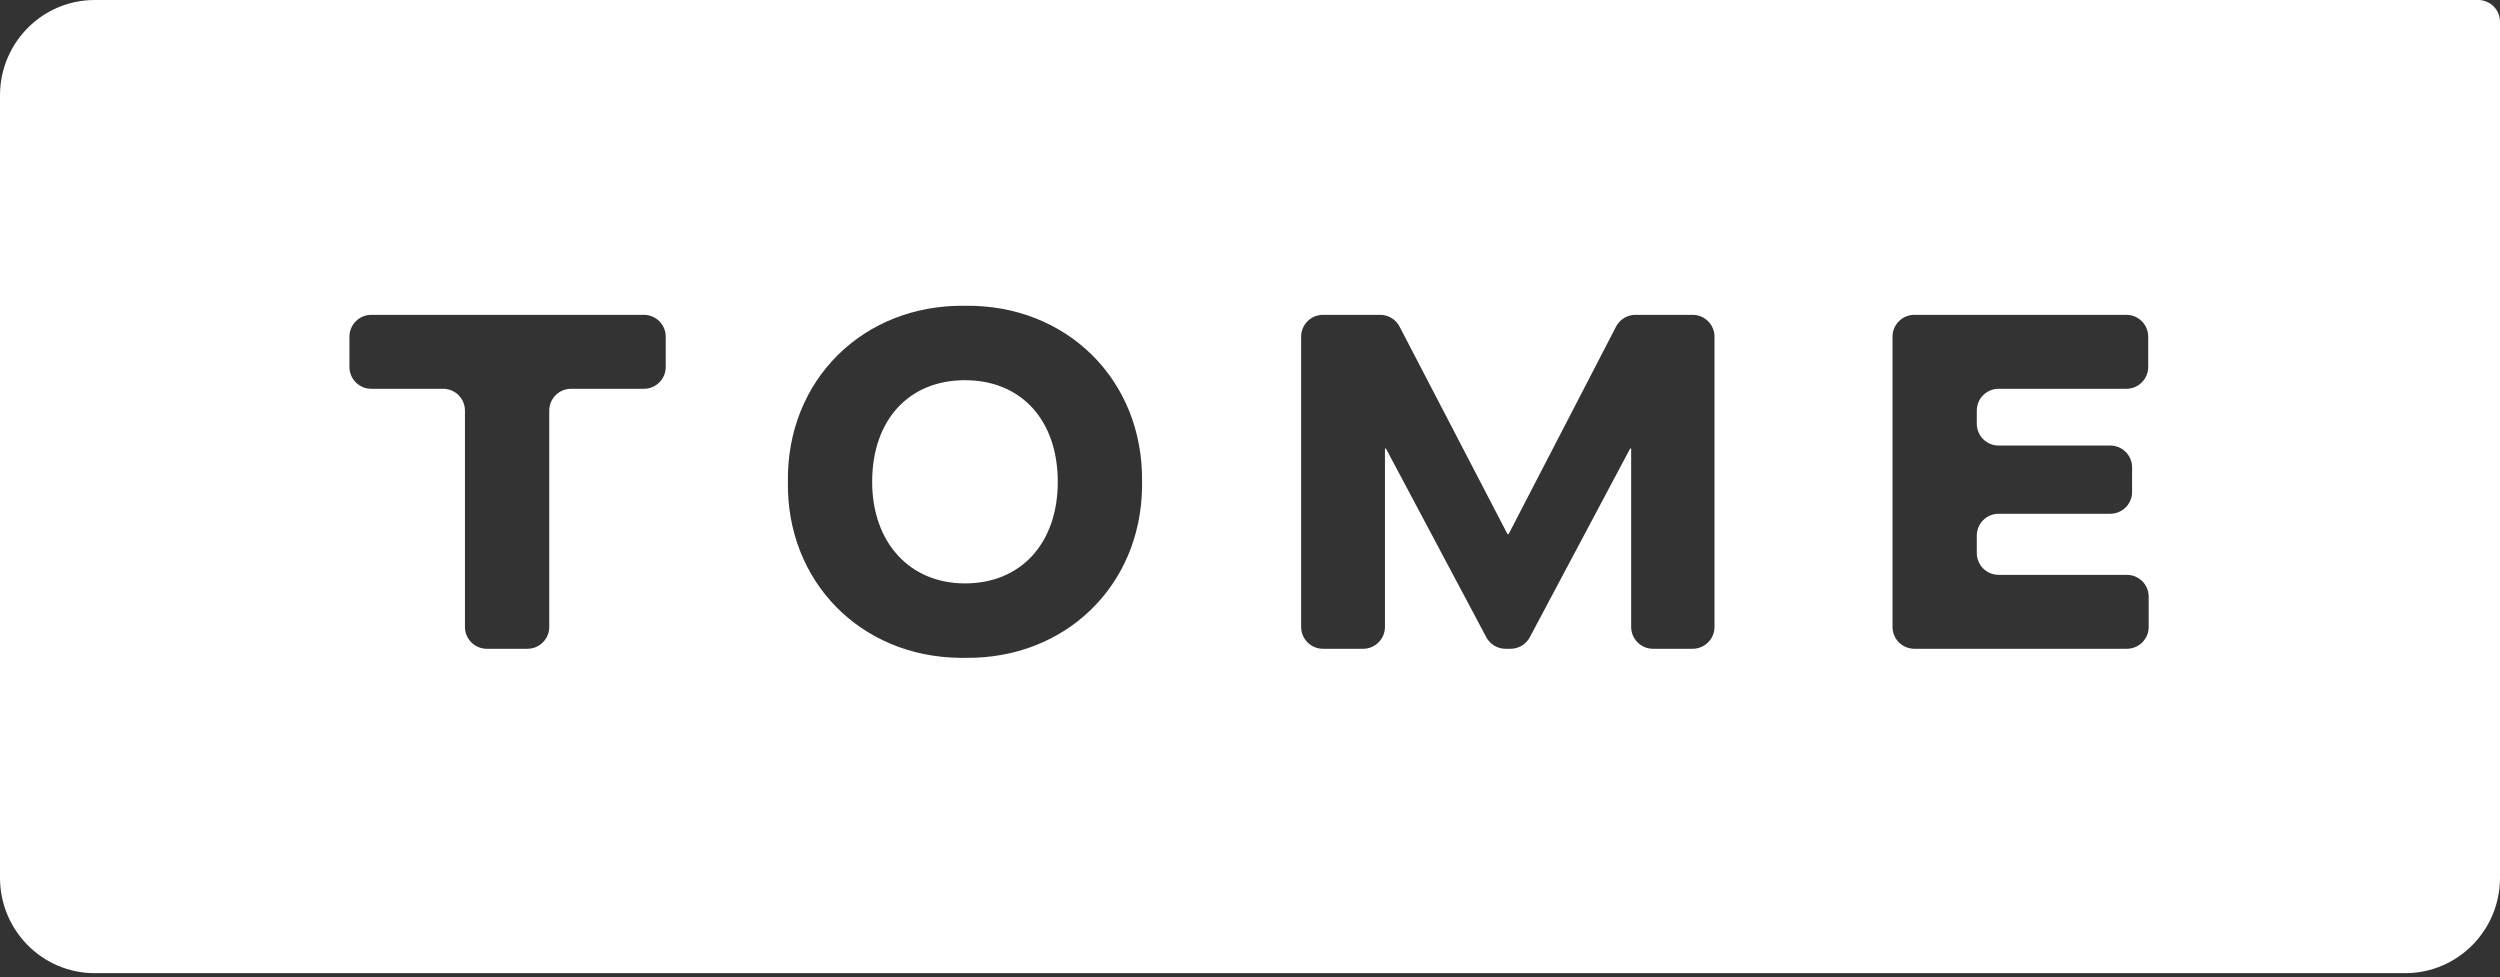 <svg width="110" height="43" viewBox="0 0 110 43" fill="none" xmlns="http://www.w3.org/2000/svg">
<rect x="0" y="0" width="110" height="43" fill="#333333" stroke="none"/>
<path fill-rule="evenodd" clip-rule="evenodd" d="M109.04 0C109.57 0 110 0.43 110 0.96V38.621C110 40.939 108.134 42.819 105.833 42.819H4.167C1.865 42.819 0 40.939 0 38.621V4.198C0 1.879 1.865 0 4.167 0H109.04ZM42.458 13.454C37.979 13.391 34.604 16.729 34.667 21.2C34.605 25.593 37.864 28.892 42.228 28.945L42.458 28.945C46.86 29.007 50.196 25.784 50.25 21.43L50.25 21.2C50.312 16.729 46.938 13.391 42.458 13.454ZM29.292 14.813C29.292 14.283 28.862 13.853 28.332 13.853H16.335C15.805 13.853 15.375 14.283 15.375 14.813V16.147C15.375 16.677 15.805 17.107 16.335 17.107H19.499C20.029 17.107 20.458 17.536 20.458 18.066V27.586C20.458 28.116 20.888 28.546 21.418 28.546H23.207C23.737 28.546 24.167 28.116 24.167 27.586V18.066C24.167 17.536 24.596 17.107 25.126 17.107H28.332C28.862 17.107 29.292 16.677 29.292 16.147V14.813ZM61.581 14.37C61.416 14.053 61.088 13.853 60.73 13.853H58.21C57.68 13.853 57.25 14.283 57.25 14.813V27.586C57.25 28.116 57.68 28.546 58.21 28.546H59.978C60.508 28.546 60.938 28.116 60.938 27.586V19.756C60.938 19.742 60.949 19.73 60.964 19.73C60.973 19.73 60.982 19.735 60.986 19.744L65.396 28.037C65.562 28.35 65.888 28.546 66.243 28.546H66.465C66.82 28.546 67.146 28.35 67.312 28.037L71.722 19.744C71.726 19.735 71.735 19.73 71.745 19.73C71.759 19.73 71.771 19.742 71.771 19.756V27.586C71.771 28.116 72.201 28.546 72.731 28.546H74.478C75.007 28.546 75.438 28.116 75.438 27.586V14.813C75.438 14.283 75.007 13.853 74.478 13.853H71.959C71.6 13.853 71.271 14.053 71.106 14.371L66.385 23.49C66.379 23.501 66.367 23.508 66.354 23.508C66.341 23.508 66.33 23.501 66.324 23.49L61.581 14.37ZM94.521 14.813C94.521 14.283 94.091 13.853 93.561 13.853H84.231C83.7 13.853 83.271 14.283 83.271 14.813V27.586C83.271 28.116 83.7 28.546 84.231 28.546H93.582C94.112 28.546 94.542 28.116 94.542 27.586V26.252C94.542 25.722 94.112 25.293 93.582 25.293H87.939C87.409 25.293 86.979 24.863 86.979 24.333V23.566C86.979 23.035 87.409 22.606 87.939 22.606H92.853C93.383 22.606 93.812 22.176 93.812 21.646V20.564C93.812 20.034 93.383 19.604 92.853 19.604H87.939C87.409 19.604 86.979 19.175 86.979 18.645V18.066C86.979 17.536 87.409 17.107 87.939 17.107H93.561C94.091 17.107 94.521 16.677 94.521 16.147V14.813ZM42.458 16.729C44.938 16.729 46.542 18.492 46.542 21.2C46.542 23.886 44.938 25.67 42.458 25.67C40.021 25.67 38.375 23.865 38.375 21.2C38.375 18.492 39.979 16.729 42.458 16.729Z" fill="#fff"/>
</svg>
